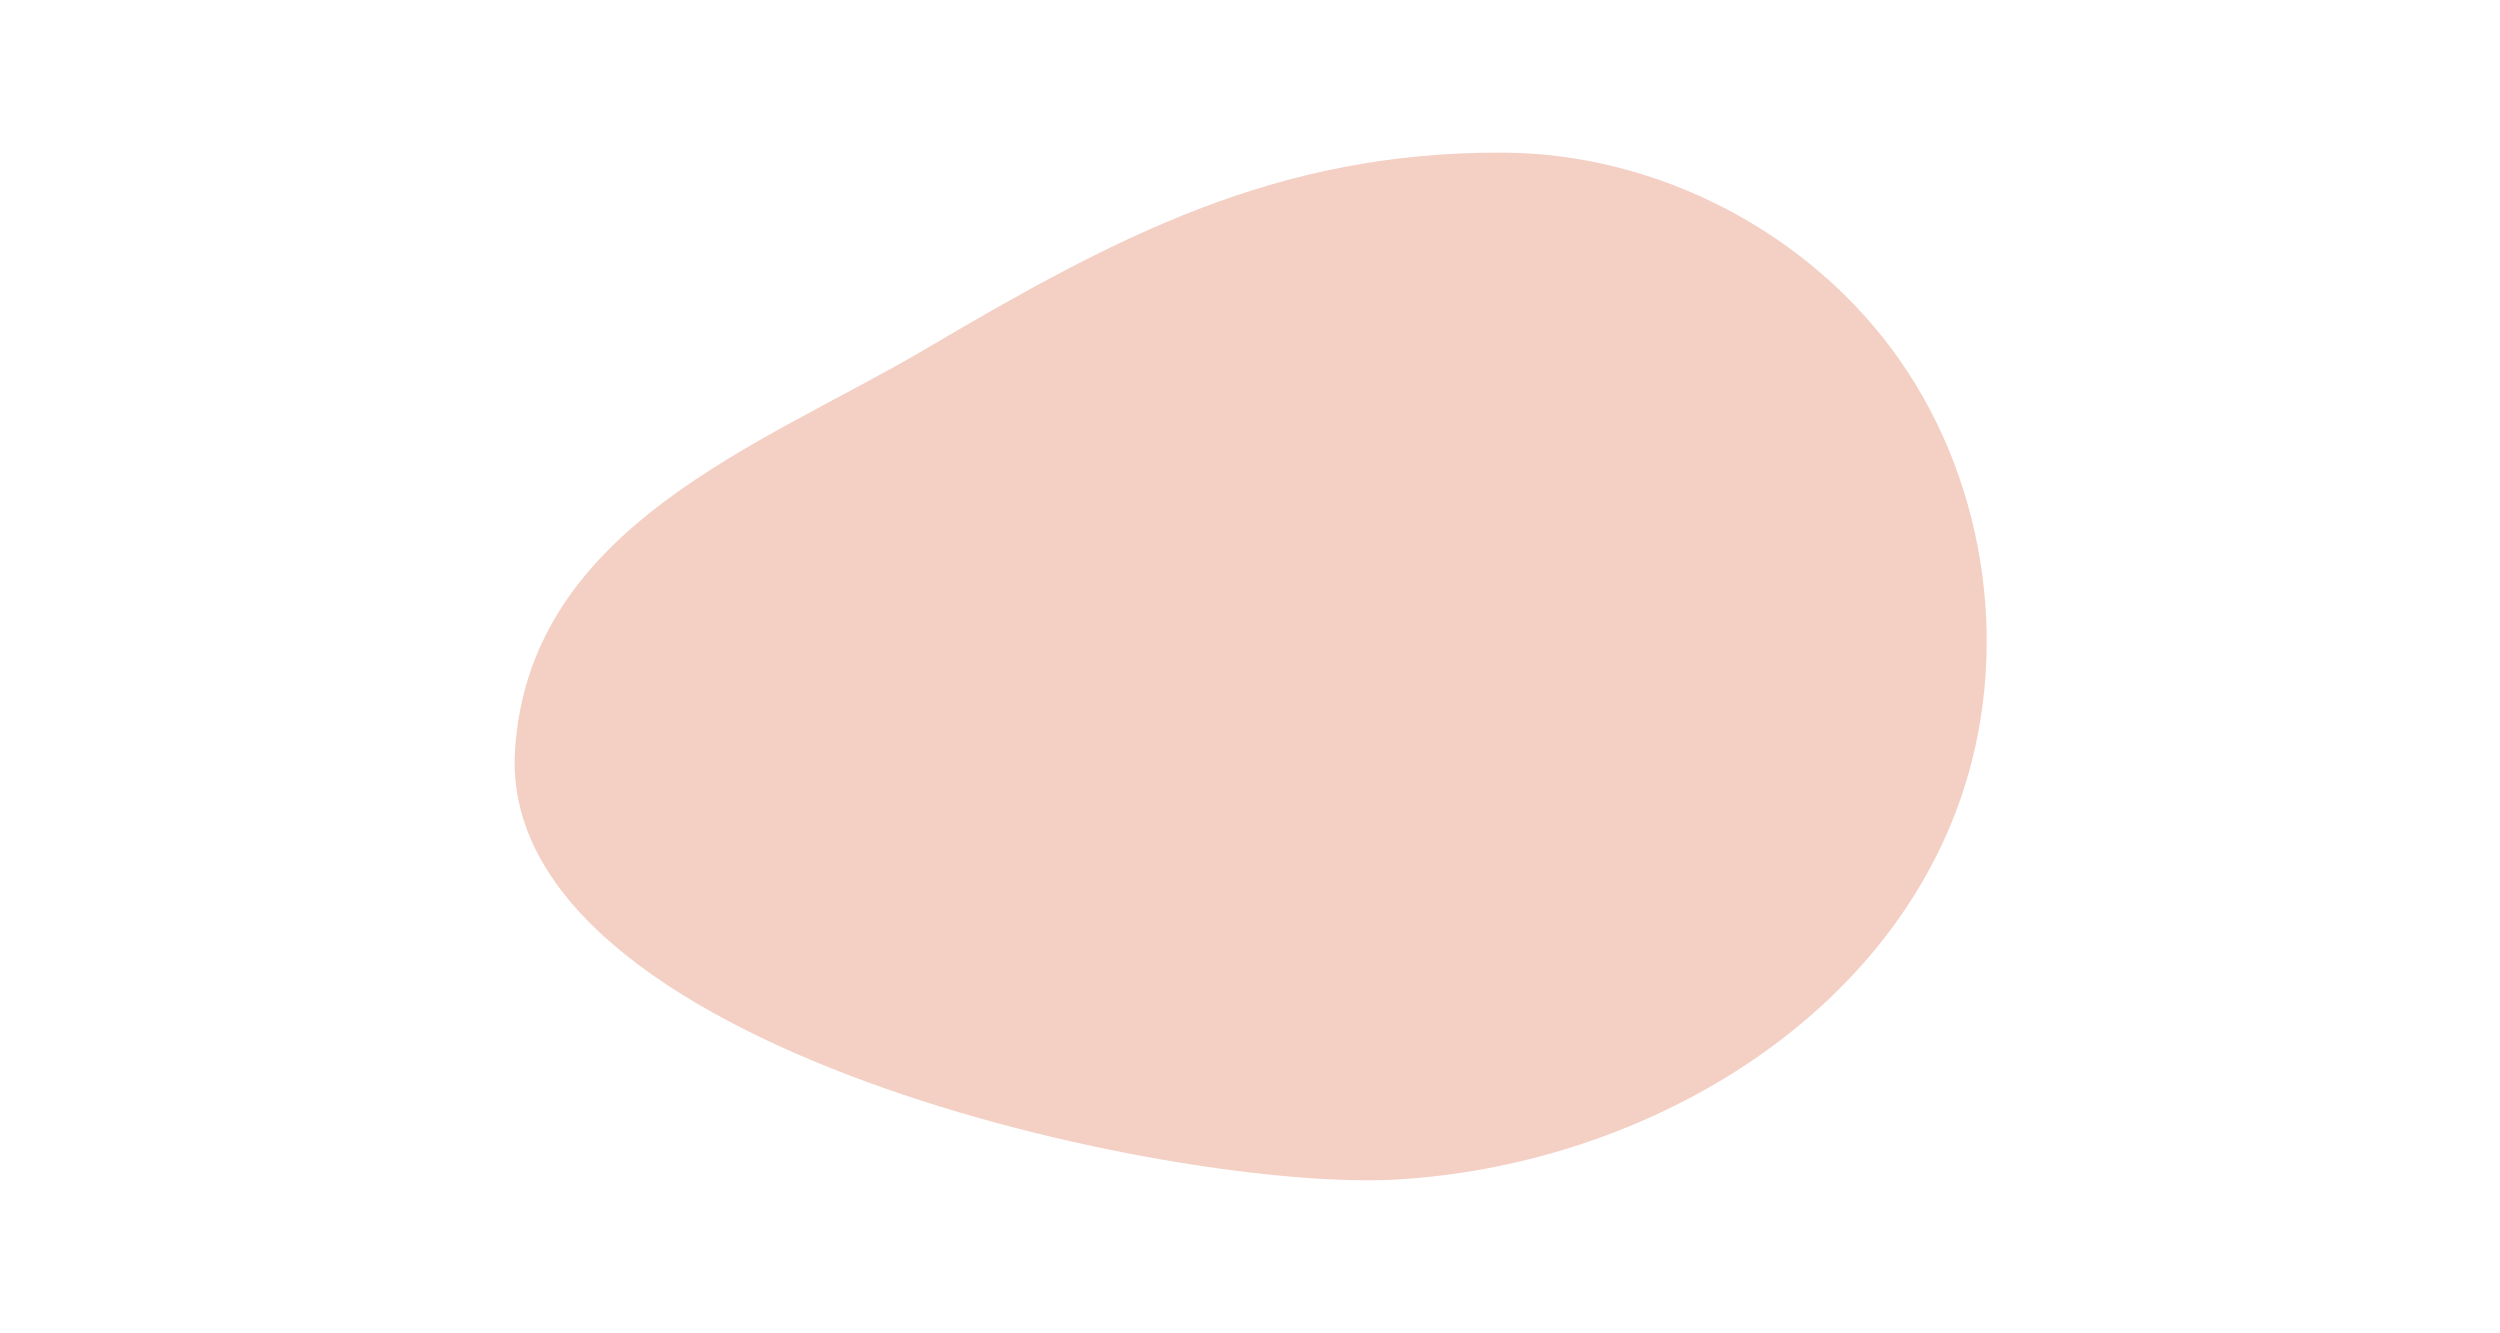 <svg xmlns="http://www.w3.org/2000/svg" id="Calque_1" viewBox="0 0 1500 800"><defs><style>      .st0 {        fill: #f4cfc3;      }    </style></defs><path class="st0" d="M838,707.7c-132.3,7.7-539.8-78.4-529-257.1,8.2-135.2,149.1-183.8,246.5-241.3,115.3-68,211.2-118.6,347.1-117.7,92.7.6,184,48.4,237.2,124.4,53.2,76,66.9,178.1,35.8,265.4-48.3,135.2-194.2,218-337.5,226.3Z"></path></svg>